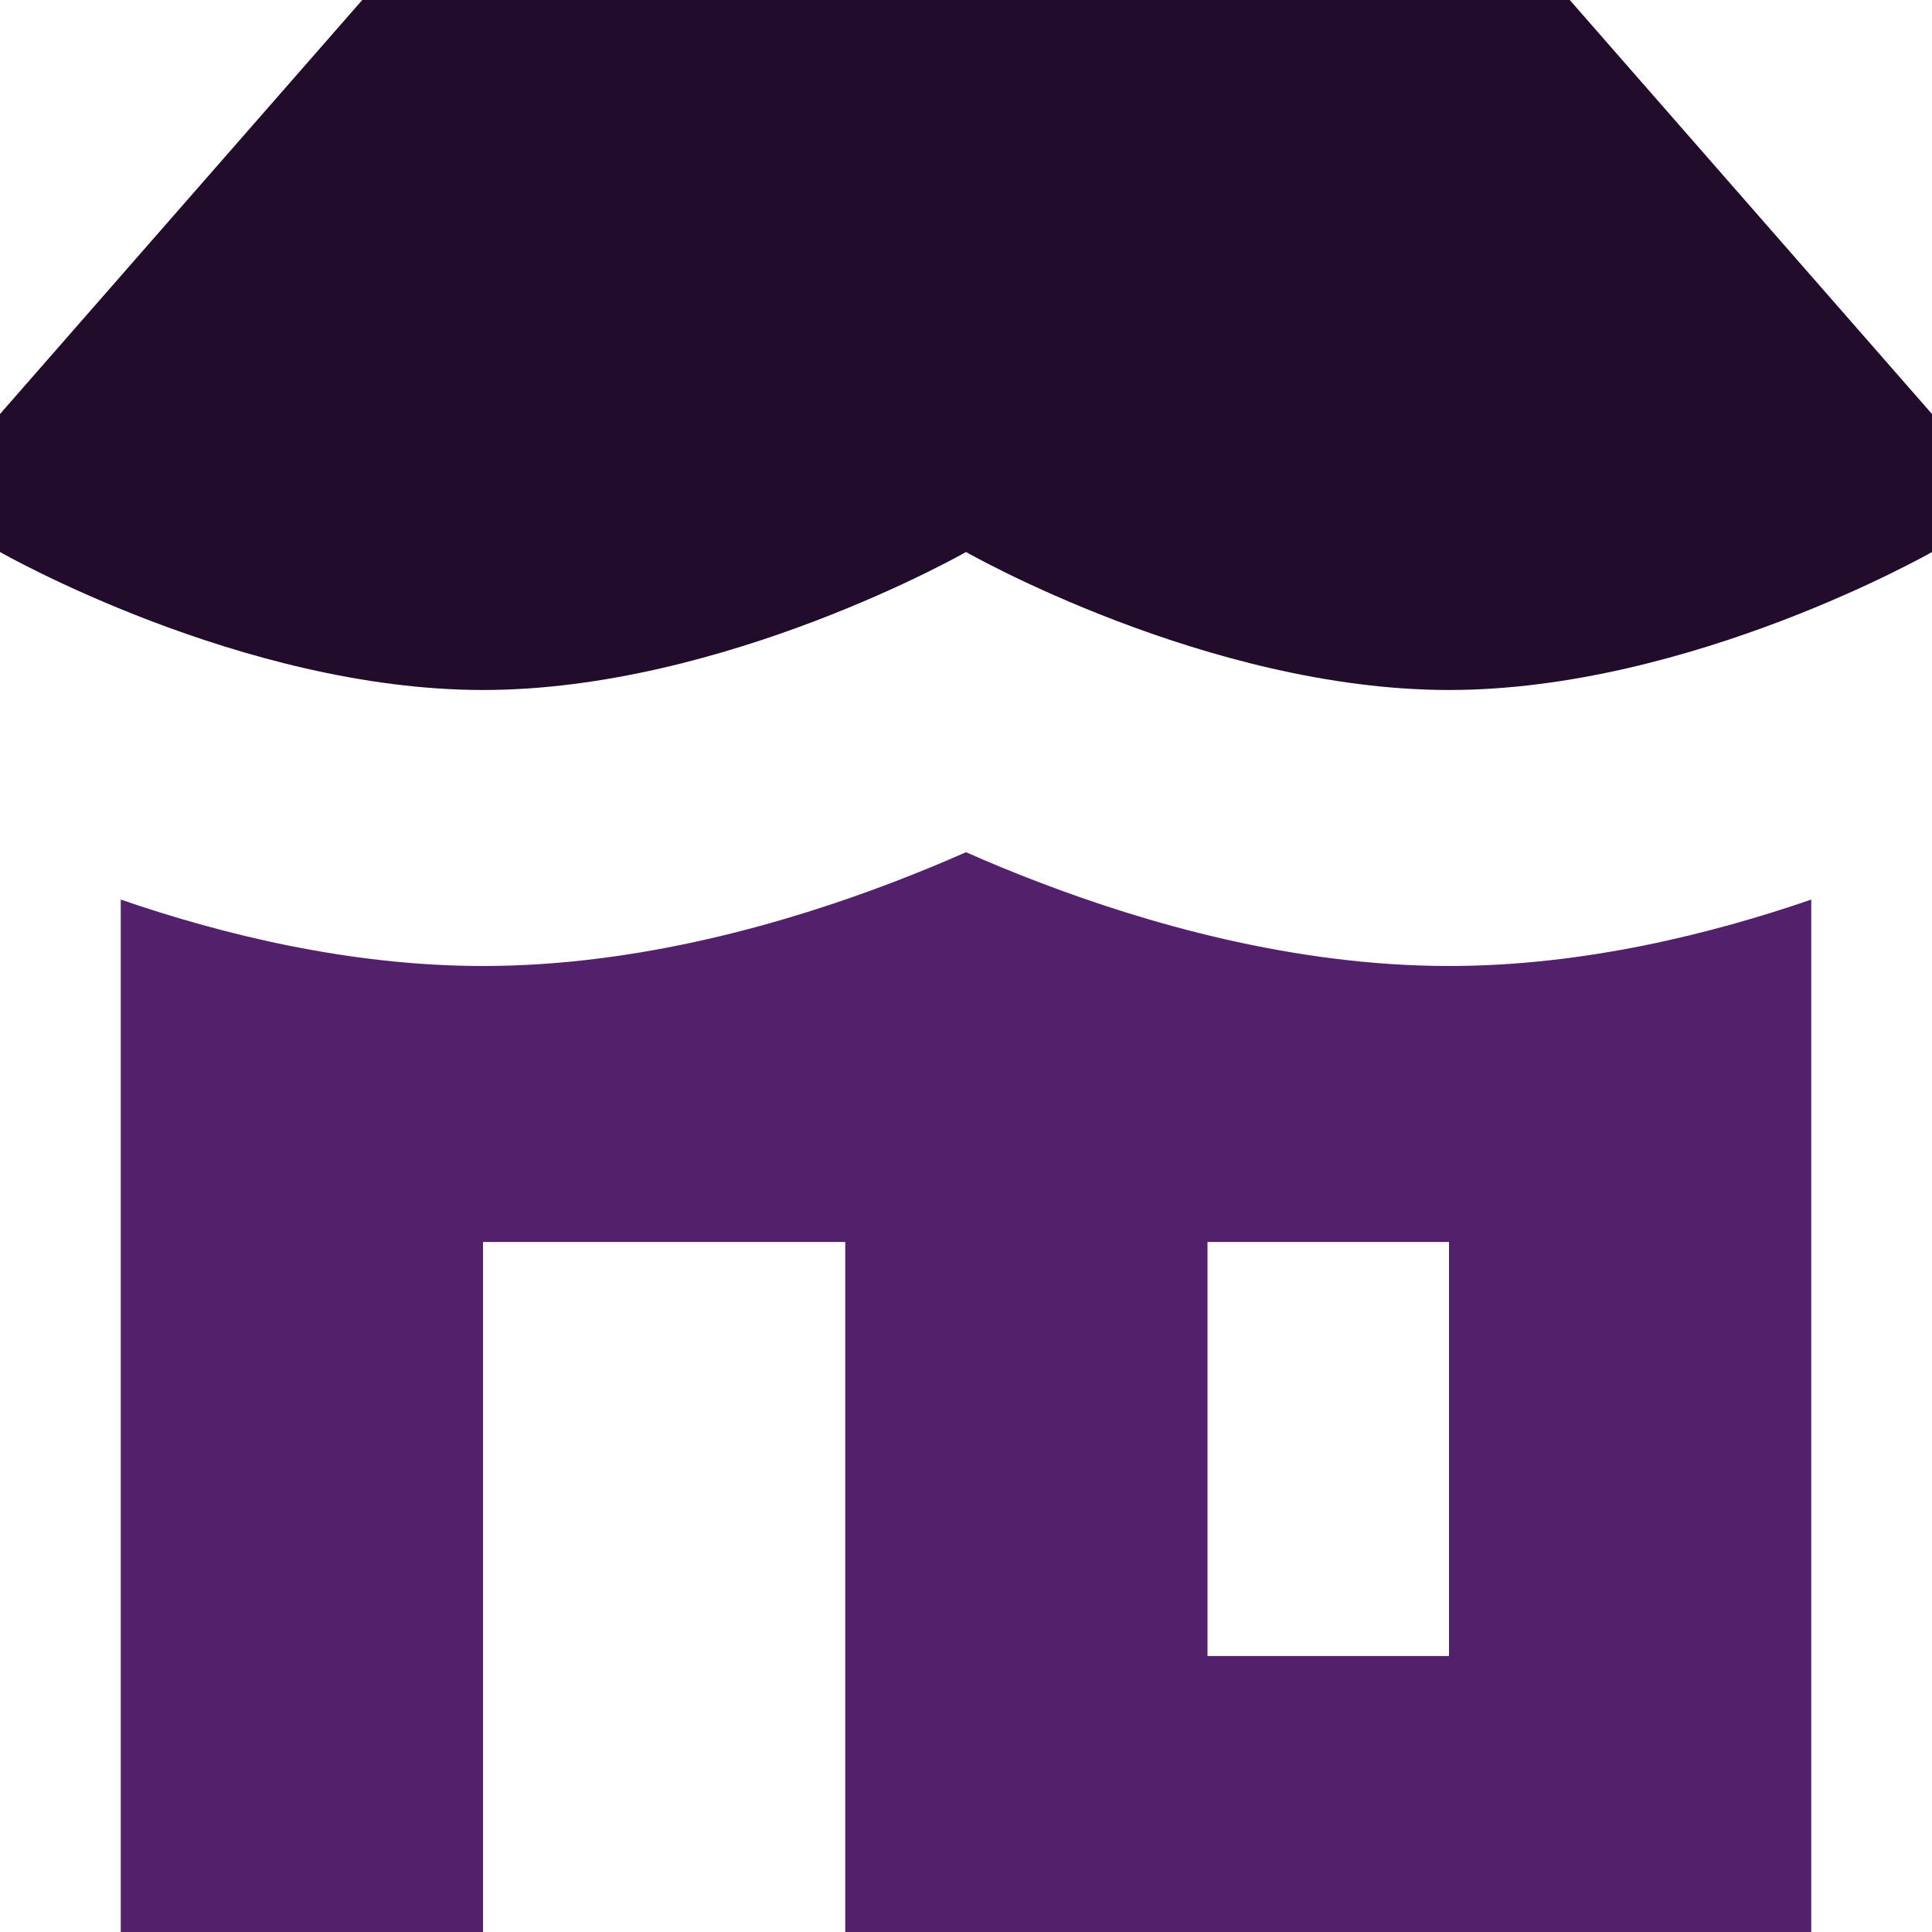 <?xml version="1.0" encoding="UTF-8"?>
<!DOCTYPE svg PUBLIC "-//W3C//DTD SVG 1.1//EN" "http://www.w3.org/Graphics/SVG/1.1/DTD/svg11.dtd">
<!-- Creator: CorelDRAW -->
<svg xmlns="http://www.w3.org/2000/svg" xml:space="preserve" width="0.5in" height="0.5in" version="1.1" style="shape-rendering:geometricPrecision; text-rendering:geometricPrecision; image-rendering:optimizeQuality; fill-rule:evenodd; clip-rule:evenodd"
viewBox="0 0 500 500"
 xmlns:xlink="http://www.w3.org/1999/xlink"
 xmlns:xodm="http://www.corel.com/coreldraw/odm/2003">
 <defs>
  <style type="text/css">
   <![CDATA[
    .fil1 {fill:#53206B}
    .fil0 {fill:#210D2B;fill-rule:nonzero}
   ]]>
  </style>
 </defs>
 <g id="Layer_x0020_1">
  <path class="fil0" d="M93.75 0l-93.75 107.15 0 35.71c0,0 62.5,35.71 125,35.71 62.5,0 125,-35.71 125,-35.71 0,0 62.5,35.71 125,35.71 62.5,0 125,-35.71 125,-35.71l0 -35.71 -93.75 -107.15 -312.5 0z"/>
  <path class="fil1" d="M31.25 500l0 -267.19c25.52,8.78 58.8,17.19 93.75,17.19 40.7,0 79.15,-11.41 105.7,-21.52 7.09,-2.7 13.57,-5.4 19.3,-7.93 5.73,2.53 12.21,5.24 19.3,7.93 26.56,10.12 65,21.52 105.7,21.52 34.95,0 68.23,-8.41 93.75,-17.19l0 267.19 -250 0 0 -178.57 -93.75 0 0 178.57 -93.75 0zm343.75 -178.57l-62.5 0 0 107.14 62.5 0 0 -107.14z"/>
 </g>
</svg>